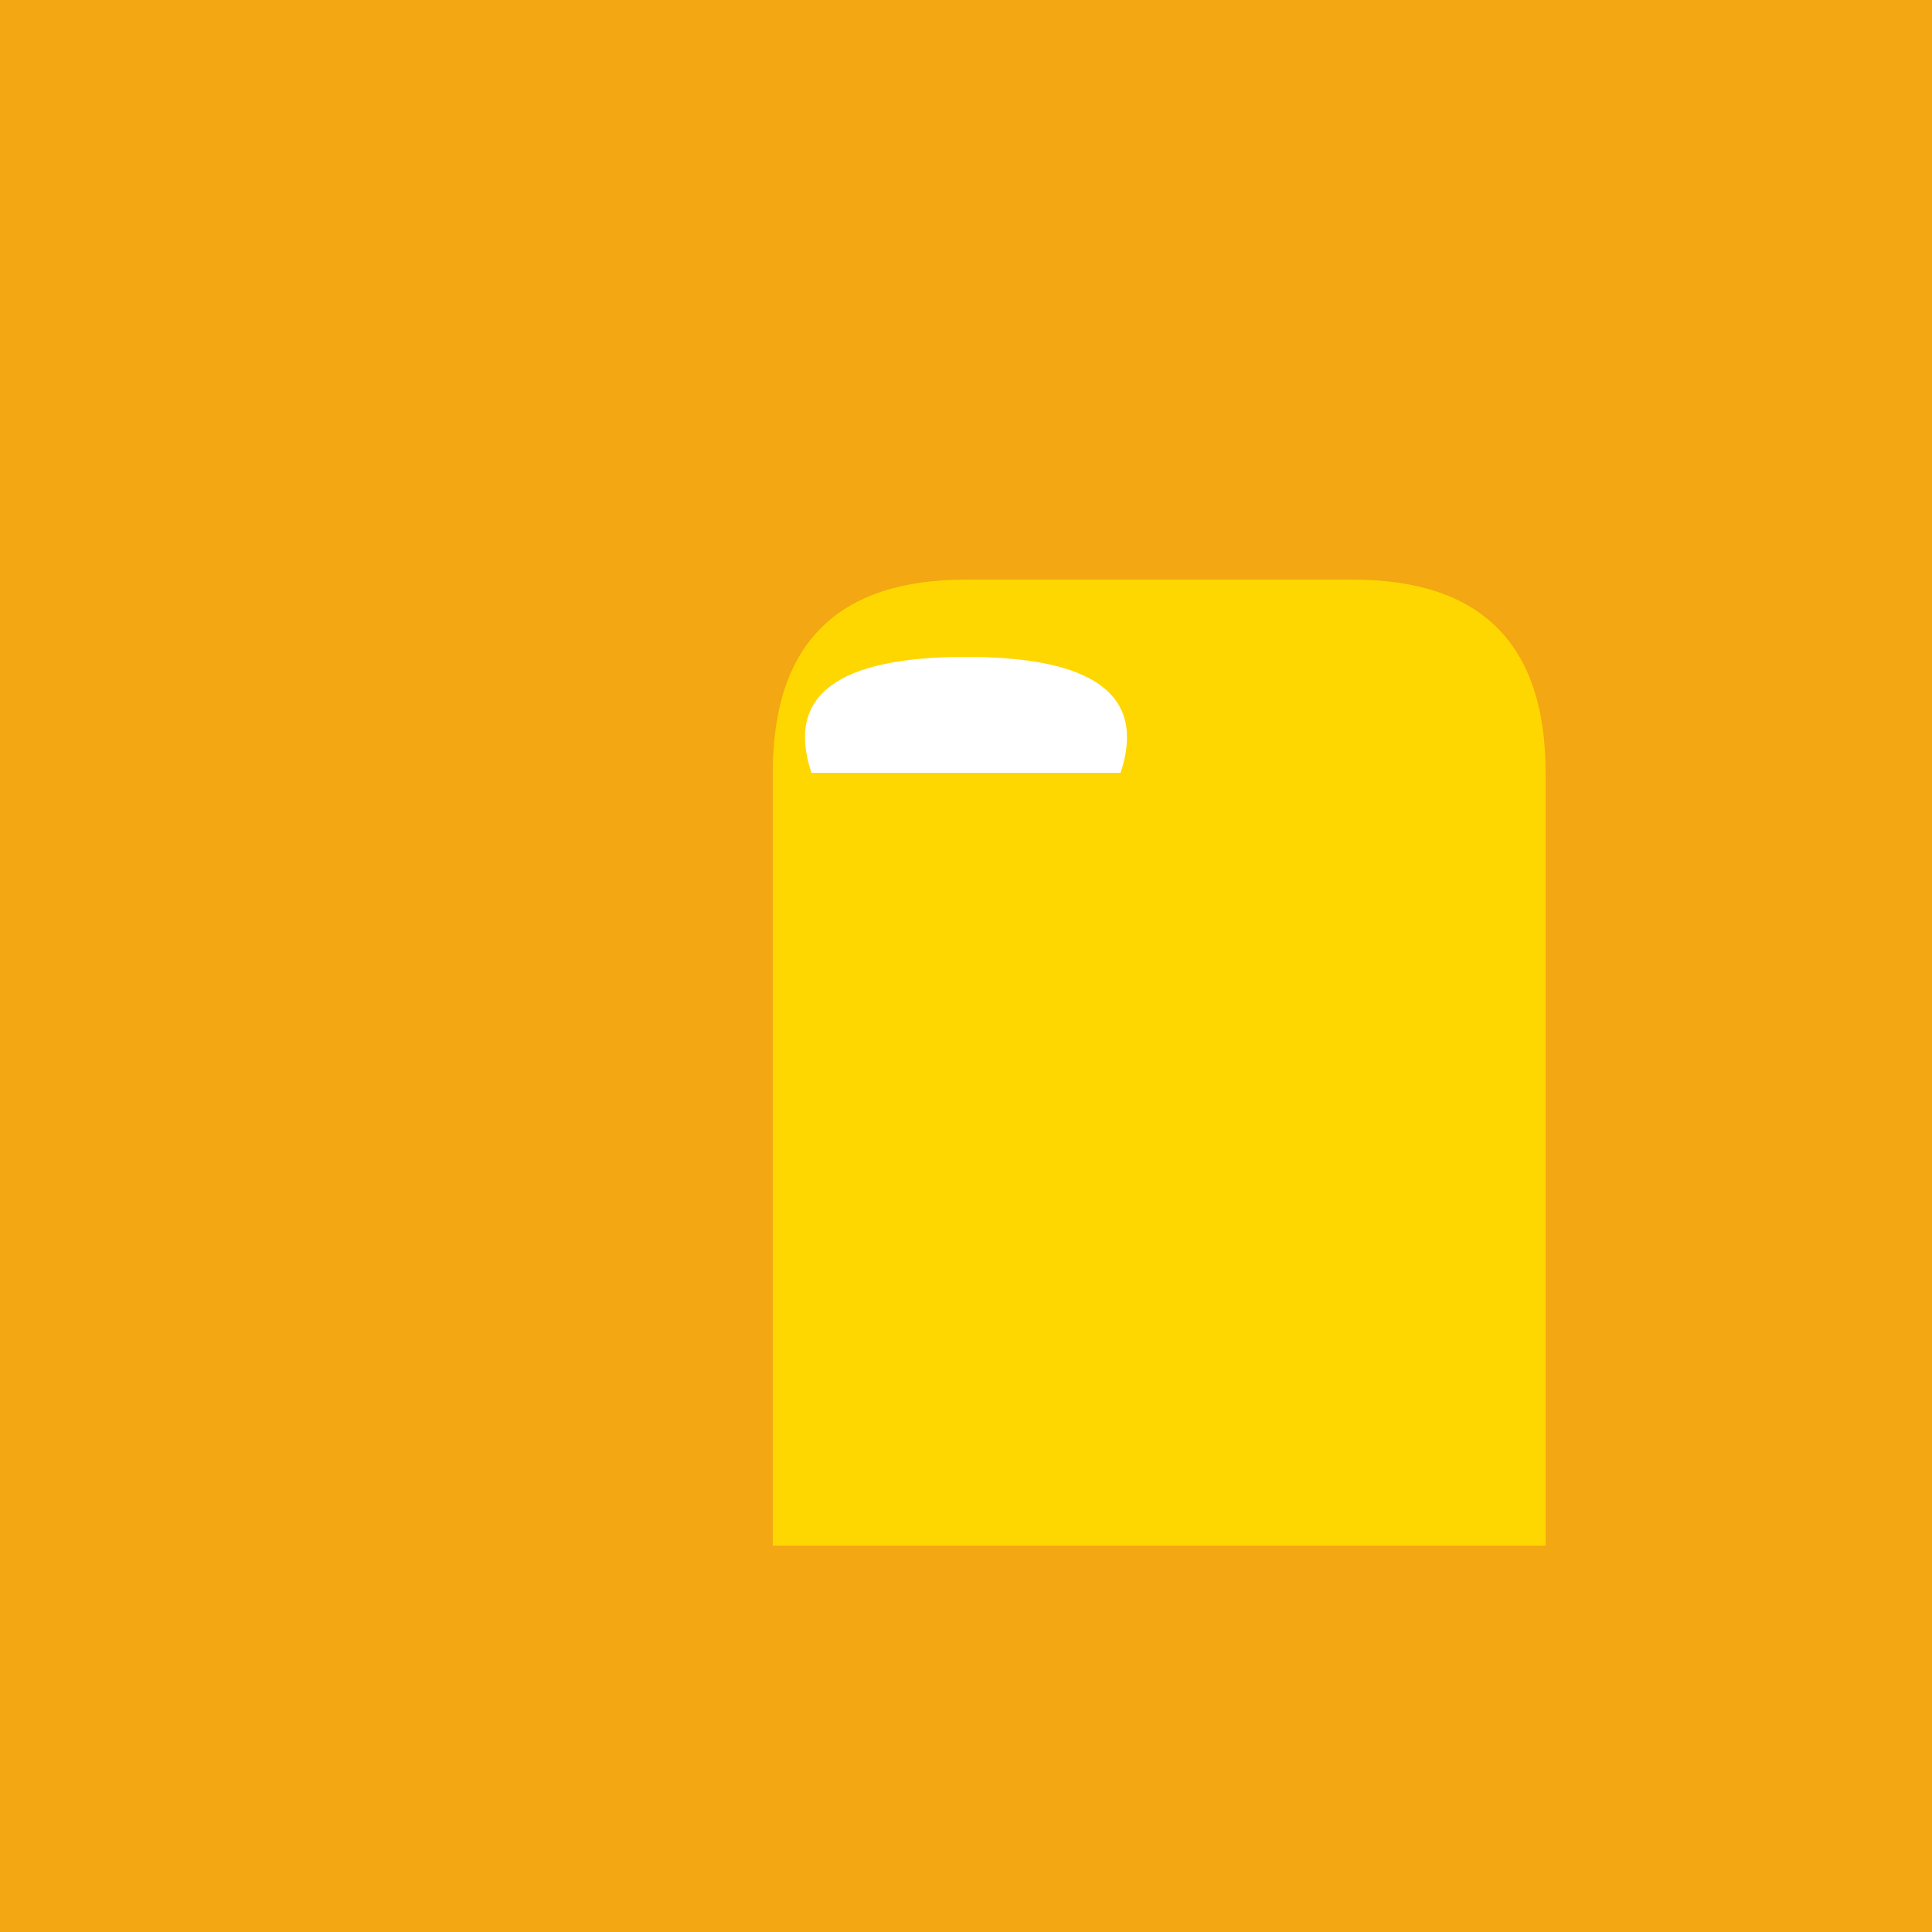 <!--

Generated by DrawGPT.
Free, open source, AI generated images in SVG, PNG, and HTML Canvas format.
https://drawgpt.ai

Created: 2024-02-15T19:17:37.232Z
Link: https://drawgpt.ai/prompt/164147/

-->
<svg xmlns="http://www.w3.org/2000/svg" xmlns:xlink="http://www.w3.org/1999/xlink" width="500" height="500"><defs/><g><rect fill="#F3A712" stroke="none" x="0" y="0" width="512" height="512"/><path fill="#FFD700" stroke="none" paint-order="stroke fill markers" d=" M 200 400 L 200 200 Q 200 150 250 150 L 350 150 Q 400 150 400 200 L 400 400 Z"/><path fill="#FFFFFF" stroke="none" paint-order="stroke fill markers" d=" M 210 200 Q 200 170 250 170 Q 300 170 290 200"/></g></svg>